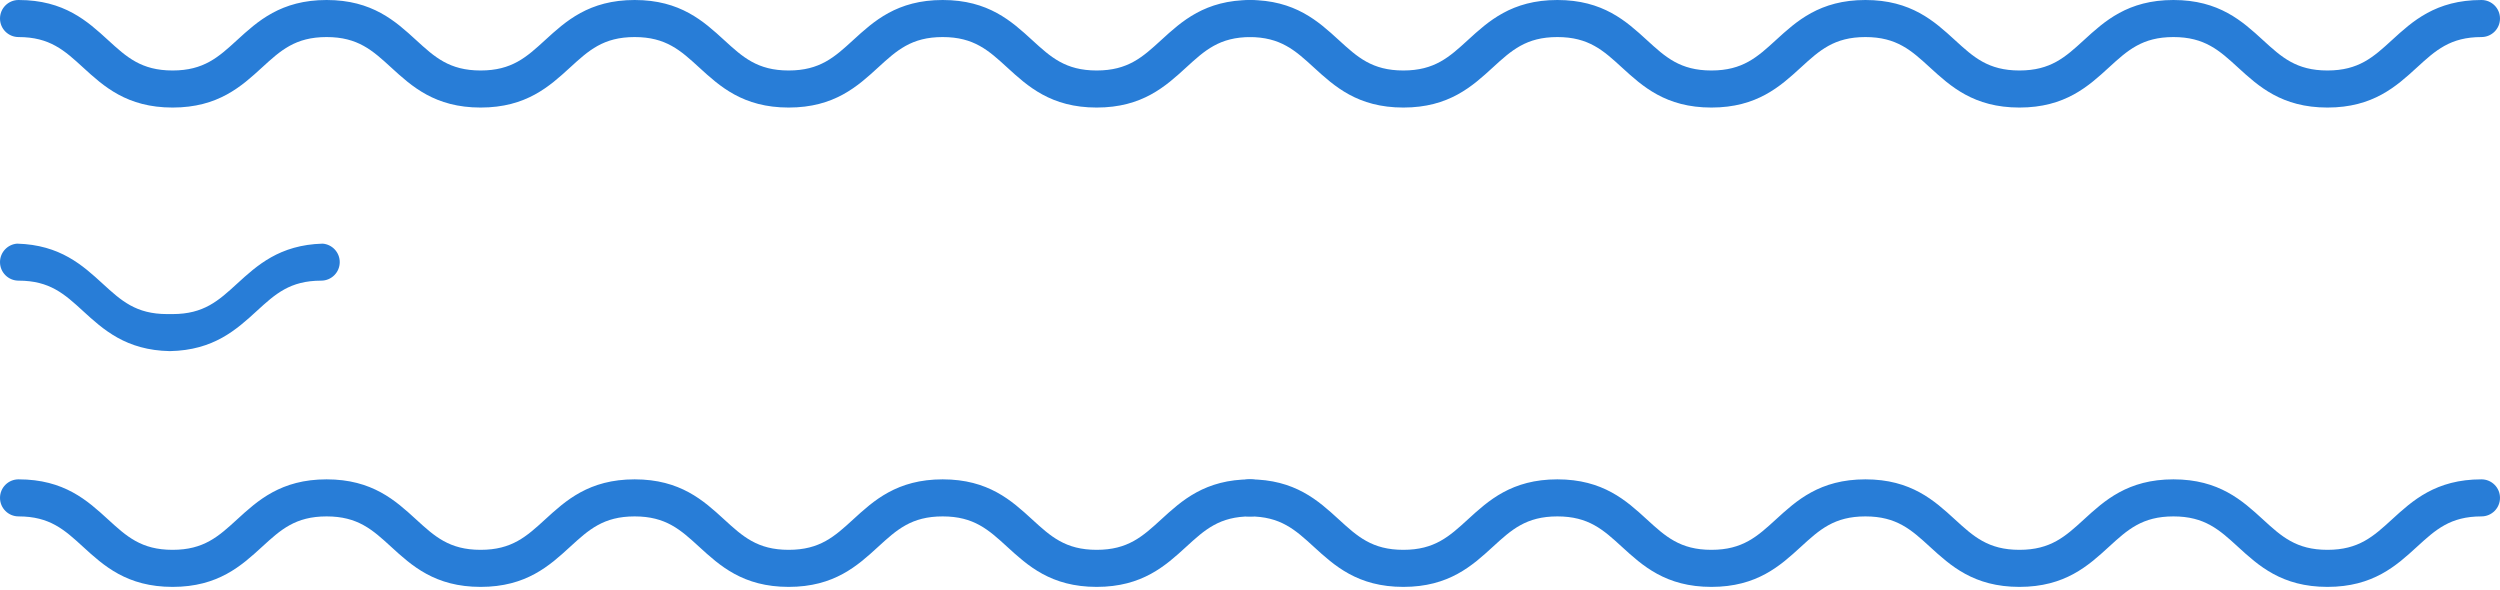 <svg xmlns="http://www.w3.org/2000/svg" width="390" height="92" viewBox="0 0 390 92" fill="none"><path d="M26.922 16.778C34.051 16.778 37.683 13.454 40.887 10.521C43.78 7.873 46.066 5.781 50.949 5.781C55.833 5.781 58.119 7.873 61.012 10.521C64.216 13.454 67.847 16.778 74.978 16.778C82.108 16.778 85.739 13.454 88.943 10.521C91.836 7.873 94.121 5.781 99.005 5.781C103.888 5.781 106.173 7.873 109.066 10.521C112.27 13.454 115.901 16.778 123.032 16.778C130.161 16.778 133.791 13.454 136.995 10.521C139.888 7.873 142.173 5.781 147.055 5.781C151.939 5.781 154.224 7.873 157.117 10.521C160.32 13.454 163.952 16.778 171.082 16.778C178.212 16.778 181.843 13.454 185.048 10.521C187.941 7.873 190.226 5.781 195.109 5.781C196.705 5.781 198 4.487 198 2.891C198 1.294 196.705 0 195.109 0C187.98 0 184.348 3.324 181.144 6.256C178.251 8.905 175.965 10.996 171.082 10.996C166.198 10.996 163.913 8.905 161.02 6.256C157.817 3.324 154.185 0 147.055 0C139.926 0 136.295 3.324 133.091 6.257C130.199 8.905 127.914 10.996 123.032 10.996C118.148 10.996 115.863 8.905 112.97 6.256C109.766 3.324 106.134 0 99.005 0C91.875 0 88.244 3.324 85.039 6.256C82.146 8.905 79.861 10.996 74.978 10.996C70.093 10.996 67.808 8.905 64.915 6.256C61.711 3.324 58.08 0 50.949 0C43.819 0 40.188 3.324 36.983 6.256C34.09 8.905 31.805 10.996 26.922 10.996C22.037 10.996 19.752 8.905 16.858 6.256C13.653 3.324 10.021 0 2.891 0C1.295 0 0 1.294 0 2.891C0 4.487 1.295 5.781 2.891 5.781C7.775 5.781 10.061 7.873 12.955 10.521C16.159 13.454 19.791 16.778 26.922 16.778Z" fill="#287DD7"></path><path d="M218.922 16.778C226.051 16.778 229.683 13.454 232.887 10.521C235.78 7.873 238.066 5.781 242.949 5.781C247.833 5.781 250.119 7.873 253.012 10.521C256.216 13.454 259.847 16.778 266.978 16.778C274.108 16.778 277.739 13.454 280.943 10.521C283.836 7.873 286.121 5.781 291.005 5.781C295.888 5.781 298.173 7.873 301.066 10.521C304.27 13.454 307.901 16.778 315.032 16.778C322.161 16.778 325.791 13.454 328.995 10.521C331.888 7.873 334.173 5.781 339.055 5.781C343.939 5.781 346.224 7.873 349.117 10.521C352.32 13.454 355.952 16.778 363.082 16.778C370.212 16.778 373.843 13.454 377.048 10.521C379.941 7.873 382.226 5.781 387.109 5.781C388.705 5.781 390 4.487 390 2.891C390 1.294 388.705 0 387.109 0C379.98 0 376.348 3.324 373.144 6.256C370.251 8.905 367.965 10.996 363.082 10.996C358.198 10.996 355.913 8.905 353.02 6.256C349.817 3.324 346.185 0 339.055 0C331.926 0 328.295 3.324 325.091 6.257C322.199 8.905 319.914 10.996 315.032 10.996C310.148 10.996 307.863 8.905 304.97 6.256C301.766 3.324 298.134 0 291.005 0C283.875 0 280.244 3.324 277.039 6.256C274.146 8.905 271.861 10.996 266.978 10.996C262.093 10.996 259.808 8.905 256.915 6.256C253.711 3.324 250.08 0 242.949 0C235.819 0 232.188 3.324 228.983 6.256C226.09 8.905 223.805 10.996 218.922 10.996C214.037 10.996 211.752 8.905 208.858 6.256C205.653 3.324 202.021 0 194.891 0C193.295 0 192 1.294 192 2.891C192 4.487 193.295 5.781 194.891 5.781C199.775 5.781 202.061 7.873 204.955 10.521C208.159 13.454 211.791 16.778 218.922 16.778Z" fill="#287DD7"></path><path fill-rule="evenodd" clip-rule="evenodd" d="M26.502 54.774C33.356 54.646 36.907 51.396 40.048 48.521L40.048 48.521C42.941 45.873 45.226 43.781 50.109 43.781C51.706 43.781 53 42.487 53 40.891C53 39.369 51.824 38.122 50.332 38.008C43.607 38.194 40.094 41.41 36.984 44.256L36.983 44.256L36.983 44.256C34.09 46.905 31.805 48.996 26.922 48.996C26.779 48.996 26.64 48.995 26.502 48.991C26.364 48.995 26.224 48.996 26.082 48.996C21.199 48.996 18.914 46.905 16.021 44.257L16.02 44.256C12.91 41.409 9.396 38.193 2.669 38.008C1.176 38.121 0 39.369 0 40.891C0 42.487 1.295 43.781 2.891 43.781C7.775 43.781 10.06 45.873 12.954 48.521L12.955 48.521L12.955 48.522C16.096 51.396 19.647 54.646 26.502 54.774Z" fill="#287DD7"></path><path d="M26.922 91.555C34.051 91.555 37.683 88.231 40.887 85.299C43.78 82.651 46.066 80.559 50.949 80.559C55.833 80.559 58.119 82.651 61.012 85.298C64.216 88.231 67.847 91.555 74.978 91.555C82.108 91.555 85.739 88.231 88.943 85.298C91.836 82.651 94.121 80.559 99.005 80.559C103.888 80.559 106.173 82.651 109.066 85.298C112.27 88.231 115.901 91.555 123.032 91.555C130.161 91.555 133.791 88.231 136.995 85.298C139.888 82.651 142.173 80.559 147.055 80.559C151.939 80.559 154.224 82.651 157.117 85.298C160.32 88.231 163.952 91.555 171.082 91.555C178.212 91.555 181.843 88.231 185.048 85.298C187.941 82.651 190.226 80.559 195.109 80.559C196.705 80.559 198 79.264 198 77.668C198 76.071 196.705 74.778 195.109 74.778C187.98 74.778 184.348 78.101 181.144 81.034C178.251 83.682 175.965 85.774 171.082 85.774C166.198 85.774 163.913 83.682 161.02 81.034C157.817 78.101 154.185 74.778 147.055 74.778C139.926 74.778 136.295 78.101 133.091 81.034C130.199 83.682 127.914 85.774 123.032 85.774C118.148 85.774 115.863 83.682 112.97 81.034C109.766 78.101 106.134 74.778 99.005 74.778C91.875 74.778 88.244 78.101 85.039 81.034C82.146 83.682 79.861 85.774 74.978 85.774C70.093 85.774 67.808 83.682 64.915 81.034C61.711 78.101 58.08 74.778 50.949 74.778C43.819 74.778 40.188 78.101 36.983 81.034C34.09 83.682 31.805 85.774 26.922 85.774C22.037 85.774 19.752 83.682 16.858 81.034C13.653 78.101 10.021 74.778 2.891 74.778C1.295 74.778 0 76.071 0 77.668C0 79.264 1.295 80.559 2.891 80.559C7.775 80.559 10.061 82.651 12.955 85.299C16.159 88.231 19.791 91.555 26.922 91.555Z" fill="#287DD7"></path><path d="M218.922 91.555C226.051 91.555 229.683 88.231 232.887 85.299C235.78 82.651 238.066 80.559 242.949 80.559C247.833 80.559 250.119 82.651 253.012 85.298C256.216 88.231 259.847 91.555 266.978 91.555C274.108 91.555 277.739 88.231 280.943 85.298C283.836 82.651 286.121 80.559 291.005 80.559C295.888 80.559 298.173 82.651 301.066 85.298C304.27 88.231 307.901 91.555 315.032 91.555C322.161 91.555 325.791 88.231 328.995 85.298C331.888 82.651 334.173 80.559 339.055 80.559C343.939 80.559 346.224 82.651 349.117 85.298C352.32 88.231 355.952 91.555 363.082 91.555C370.212 91.555 373.843 88.231 377.048 85.298C379.941 82.651 382.226 80.559 387.109 80.559C388.705 80.559 390 79.264 390 77.668C390 76.071 388.705 74.778 387.109 74.778C379.98 74.778 376.348 78.101 373.144 81.034C370.251 83.682 367.965 85.774 363.082 85.774C358.198 85.774 355.913 83.682 353.02 81.034C349.817 78.101 346.185 74.778 339.055 74.778C331.926 74.778 328.295 78.101 325.091 81.034C322.199 83.682 319.914 85.774 315.032 85.774C310.148 85.774 307.863 83.682 304.97 81.034C301.766 78.101 298.134 74.778 291.005 74.778C283.875 74.778 280.244 78.101 277.039 81.034C274.146 83.682 271.861 85.774 266.978 85.774C262.093 85.774 259.808 83.682 256.915 81.034C253.711 78.101 250.08 74.778 242.949 74.778C235.819 74.778 232.188 78.101 228.983 81.034C226.09 83.682 223.805 85.774 218.922 85.774C214.037 85.774 211.752 83.682 208.858 81.034C205.653 78.101 202.021 74.778 194.891 74.778C193.295 74.778 192 76.071 192 77.668C192 79.264 193.295 80.559 194.891 80.559C199.775 80.559 202.061 82.651 204.955 85.299C208.159 88.231 211.791 91.555 218.922 91.555Z" fill="#287DD7"></path></svg>